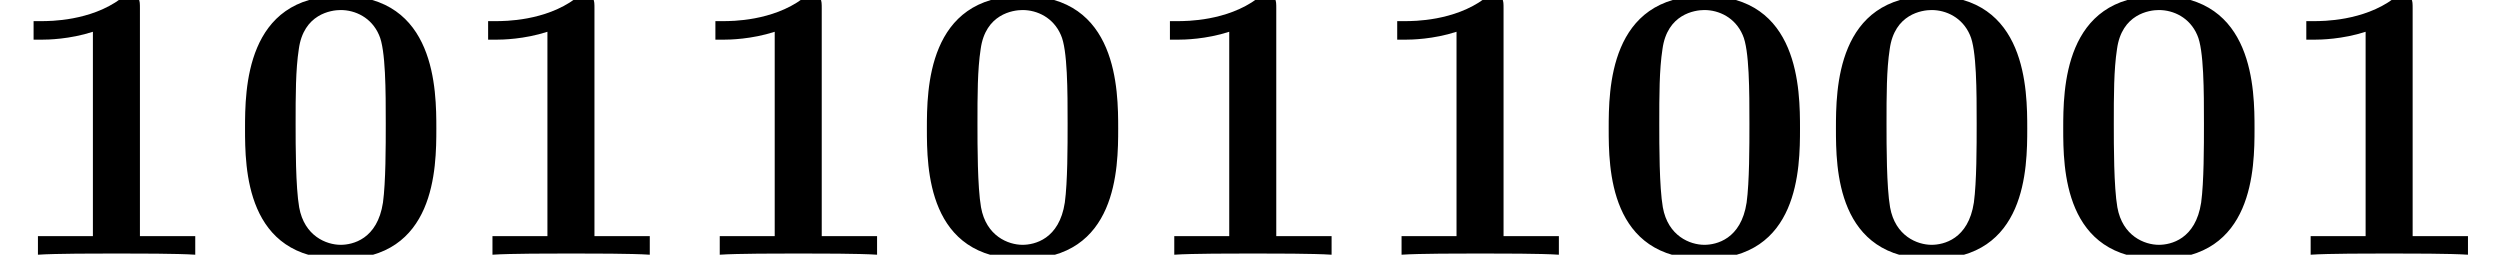 <?xml version='1.0' encoding='UTF-8'?>
<!-- This file was generated by dvisvgm 2.13.3 -->
<svg version='1.1' xmlns='http://www.w3.org/2000/svg' xmlns:xlink='http://www.w3.org/1999/xlink' width='69pt' height='7.03pt' viewBox='70.735 61.712 69 7.03'>
<defs>
<path id='g0-48' d='M5.771-3.48C5.771-4.538 5.76-7.145 3.131-7.145S.491-4.549 .491-3.48C.491-2.4 .502 .12 3.131 .12C5.749 .12 5.771-2.389 5.771-3.48ZM3.131-.273C2.738-.273 2.127-.513 1.985-1.309C1.887-1.876 1.887-3.011 1.887-3.611C1.887-4.396 1.887-5.105 1.975-5.673C2.105-6.644 2.869-6.753 3.131-6.753C3.535-6.753 3.982-6.545 4.189-6.065C4.375-5.662 4.375-4.505 4.375-3.611C4.375-3 4.375-2.007 4.298-1.44C4.145-.425 3.458-.273 3.131-.273Z'/>
<path id='g0-49' d='M3.862-6.796C3.862-7.036 3.862-7.145 3.578-7.145C3.458-7.145 3.436-7.145 3.338-7.069C2.498-6.447 1.375-6.447 1.145-6.447H.927V-5.935H1.145C1.32-5.935 1.92-5.945 2.564-6.153V-.513H1.047V0C1.527-.033 2.684-.033 3.218-.033S4.909-.033 5.389 0V-.513H3.862V-6.796Z'/>
</defs>
<g id='page1'>
<use x='70.735' y='68.742' xlink:href='#g0-49'/>
<use x='77.007' y='68.742' xlink:href='#g0-48'/>
<use x='83.28' y='68.742' xlink:href='#g0-49'/>
<use x='89.553' y='68.742' xlink:href='#g0-49'/>
<use x='95.826' y='68.742' xlink:href='#g0-48'/>
<use x='102.098' y='68.742' xlink:href='#g0-49'/>
<use x='108.371' y='68.742' xlink:href='#g0-49'/>
<use x='114.644' y='68.742' xlink:href='#g0-48'/>
<use x='120.916' y='68.742' xlink:href='#g0-48'/>
<use x='127.189' y='68.742' xlink:href='#g0-48'/>
<use x='133.462' y='68.742' xlink:href='#g0-49'/>
</g>
</svg><!--Rendered by QuickLaTeX.com-->